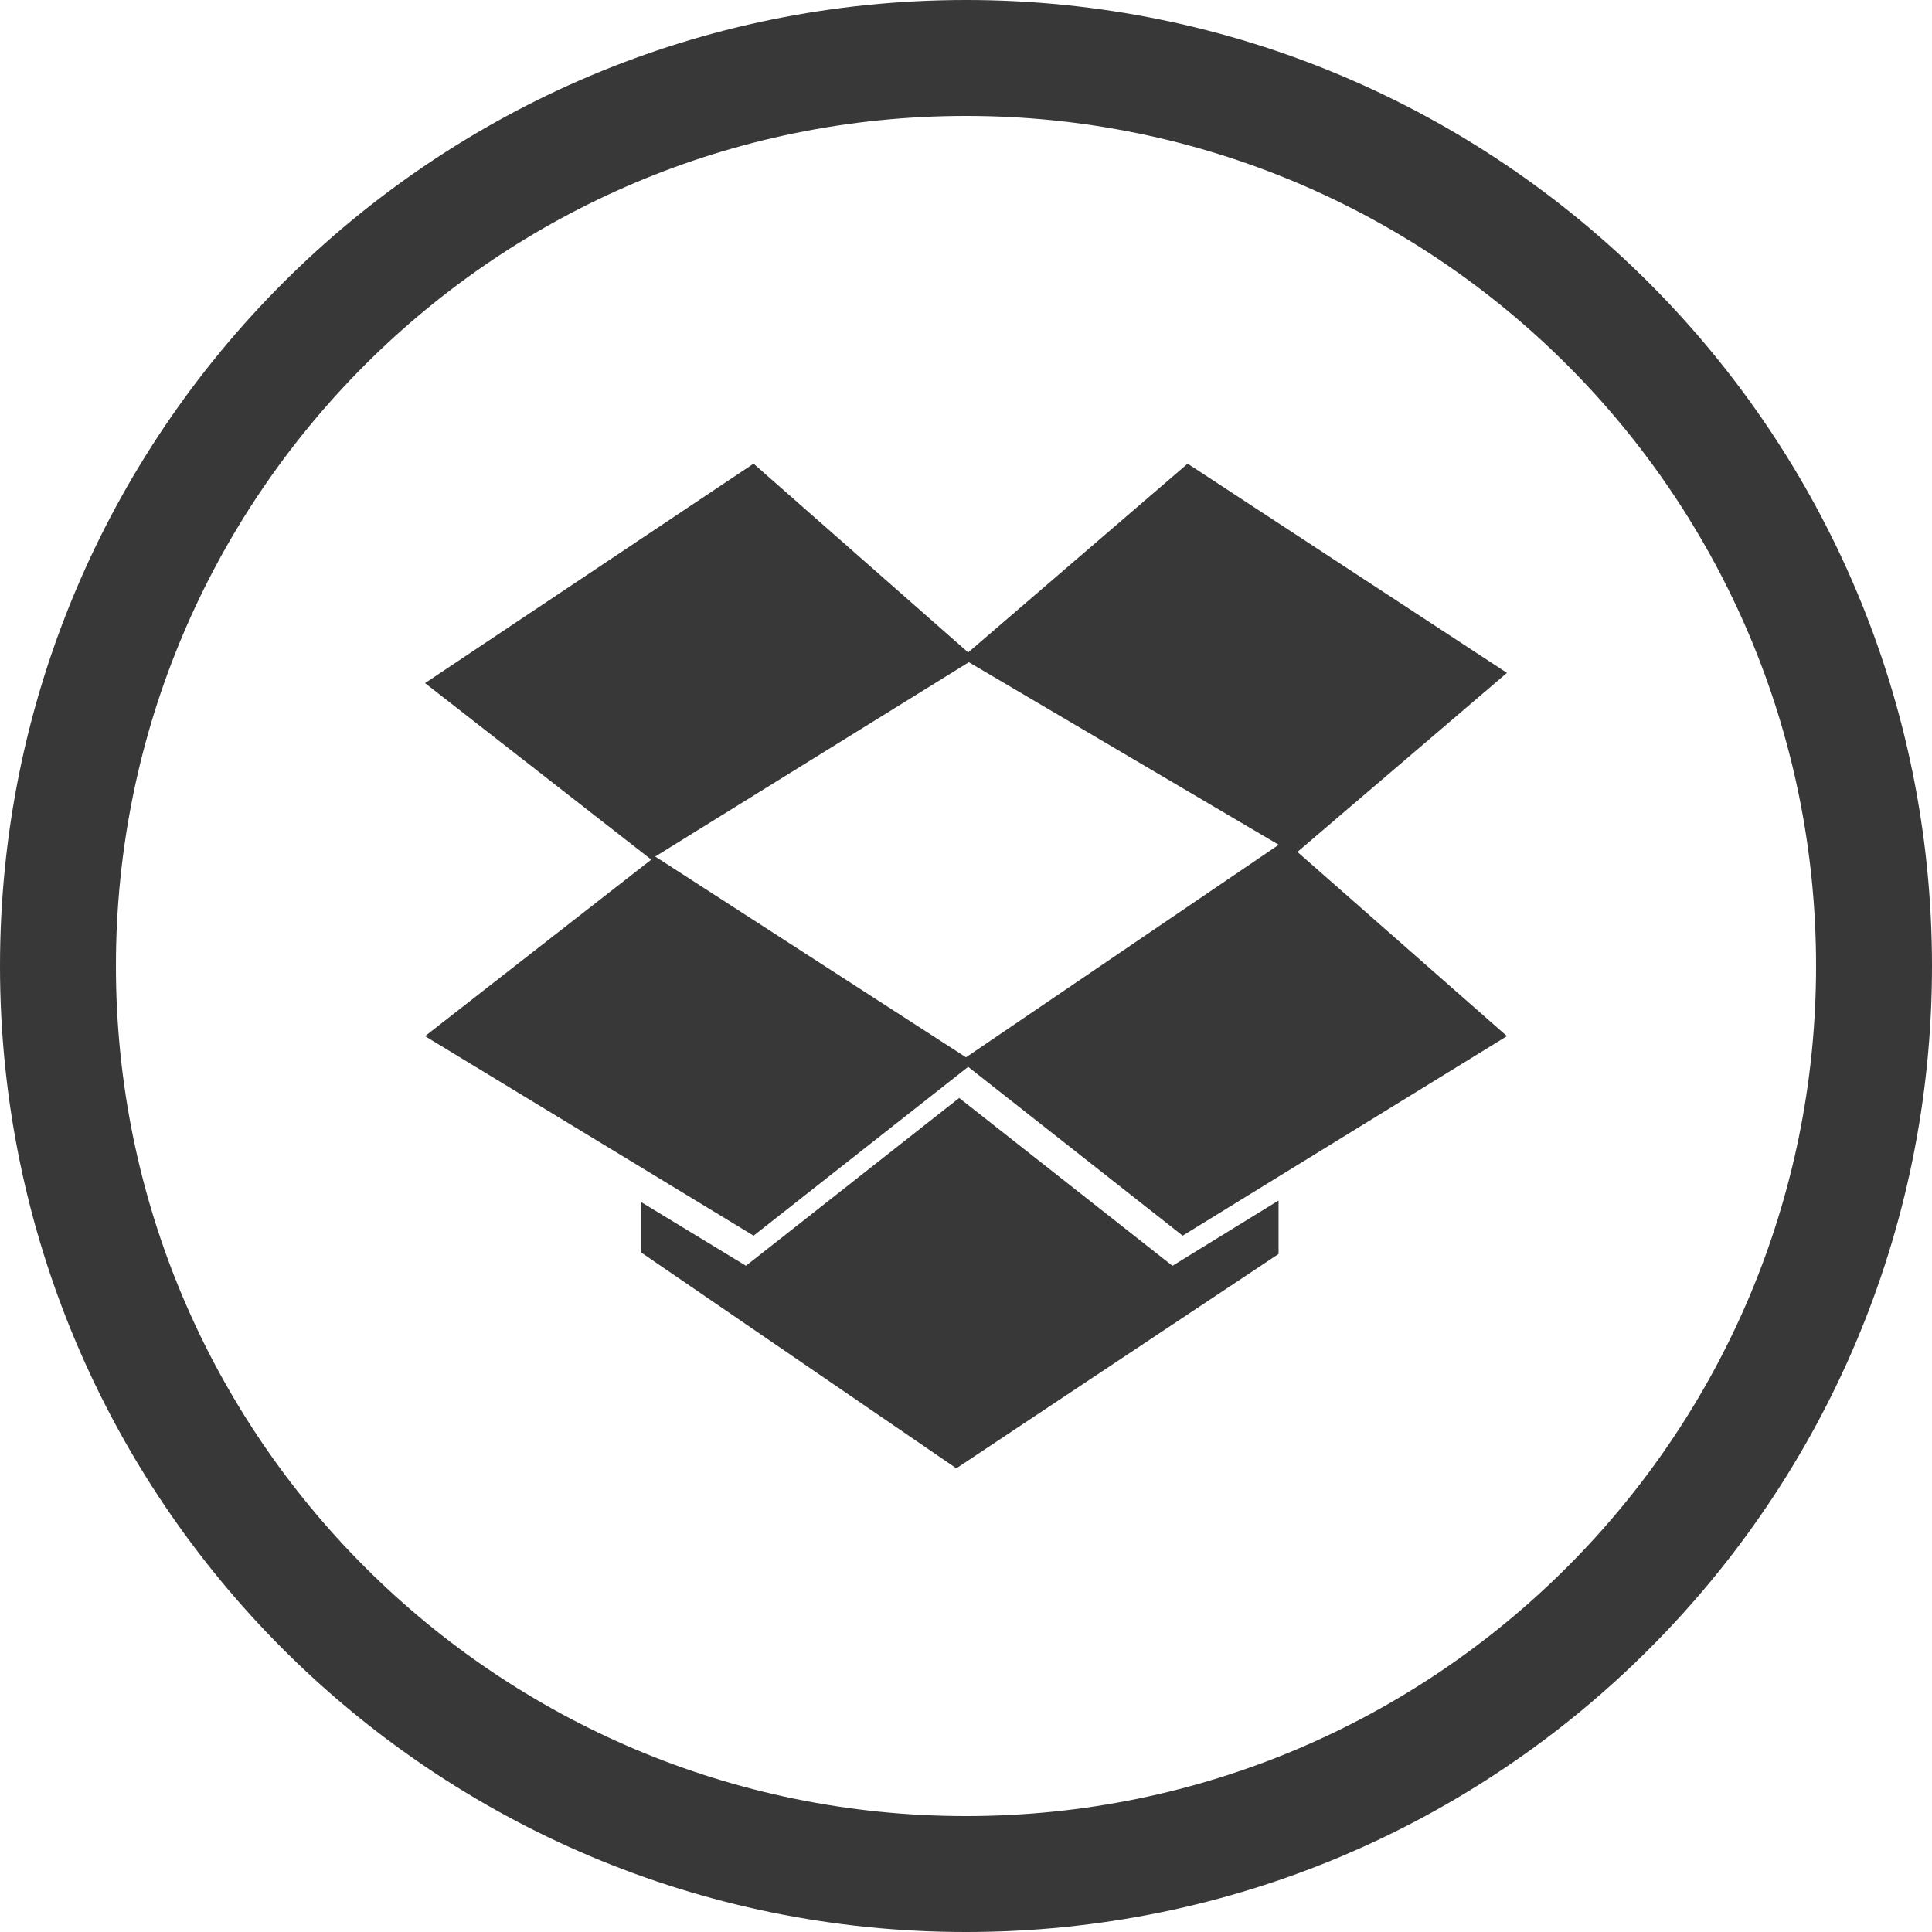 <?xml version="1.0" encoding="UTF-8" standalone="no"?>
<svg width="50px" height="50px" viewBox="0 0 50 50" version="1.1" xmlns="http://www.w3.org/2000/svg" xmlns:xlink="http://www.w3.org/1999/xlink" xmlns:sketch="http://www.bohemiancoding.com/sketch/ns">
    <!-- Generator: Sketch 3.2.2 (9983) - http://www.bohemiancoding.com/sketch -->
    <title>Oval 1</title>
    <desc>Created with Sketch.</desc>
    <defs></defs>
    <g id="Page-1" stroke="none" stroke-width="1" fill="none" fill-rule="evenodd" sketch:type="MSPage">
        <g id="Desktop-HD" sketch:type="MSArtboardGroup" transform="translate(-695, -3041)" fill="#383838">
            <path d="M695,3066 C695,3079.807 706.193,3091 720,3091 C733.807,3091 745,3079.807 745,3066 C745,3052.193 733.807,3041 720,3041 C706.193,3041 695,3052.193 695,3066 Z M698,3066 C698,3078.15 707.85,3088 720,3088 C732.15,3088 742,3078.15 742,3066 C742,3053.85 732.15,3044 720,3044 C707.85,3044 698,3053.85 698,3066 Z M719.75,3079 L711.595,3073.415 L711.595,3072.111 L714.034,3073.593 L714.305,3073.757 L714.556,3073.561 L719.824,3069.415 L725.091,3073.561 L725.344,3073.759 L725.616,3073.591 L728.089,3072.069 L728.089,3073.453 L719.75,3079 Z M714.502,3053 L706,3058.679 L711.855,3063.247 L706,3067.815 L711.826,3071.353 L714.503,3072.979 L720.056,3068.61 L725.607,3072.979 L728.32,3071.309 L734,3067.815 L728.577,3063.048 L734,3058.414 L725.736,3053 L720.056,3057.885 L714.502,3053 Z M711.957,3063.167 L720.073,3058.138 L728.093,3062.863 L720,3068.363 L711.957,3063.167 Z" id="Oval-1" sketch:type="MSShapeGroup"></path>
        </g>
    </g>
</svg>